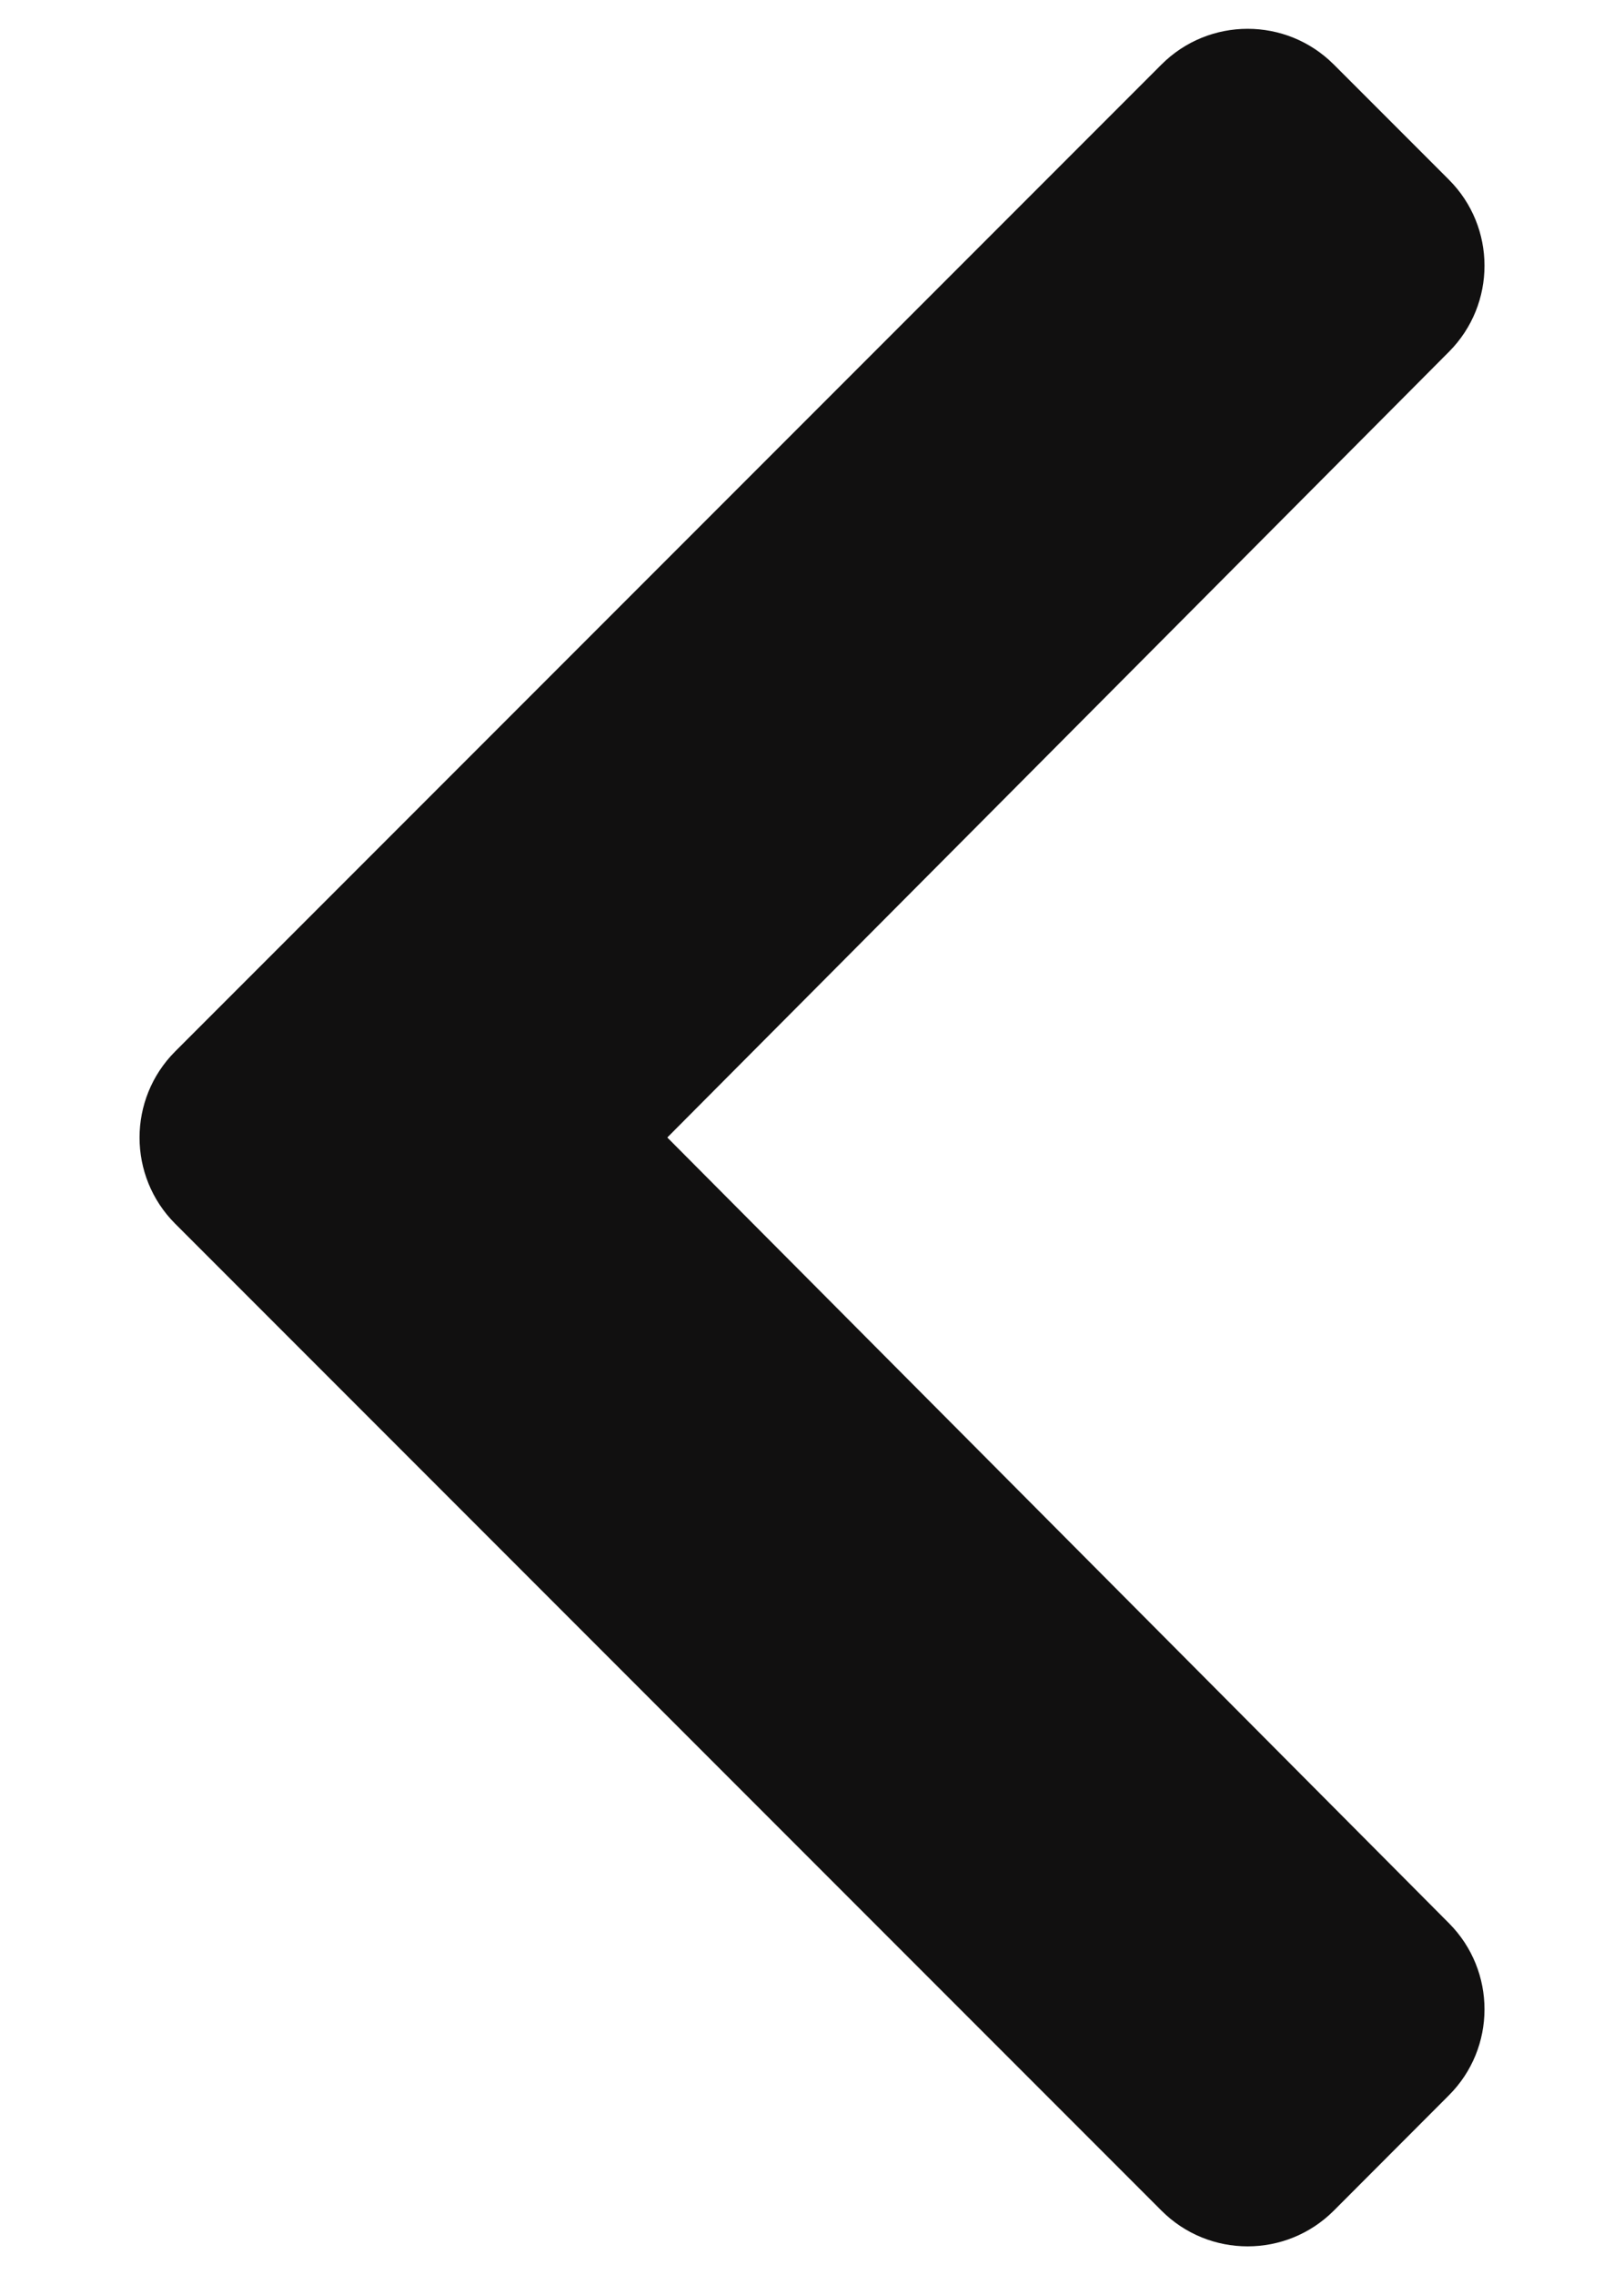<?xml version="1.0" encoding="UTF-8"?>
<svg width="10px" height="14px" viewBox="0 0 10 14" version="1.1" xmlns="http://www.w3.org/2000/svg" xmlns:xlink="http://www.w3.org/1999/xlink">
    <title>icon_chevron_down_black</title>
    <g id="Page-1" stroke="none" stroke-width="1" fill="none" fill-rule="evenodd">
        <g id="icon_chevron_down_black" transform="translate(5, 7) rotate(-270) translate(-5, -7) translate(-1.823, 2.859)" fill="#111010" fill-rule="nonzero">
            <path d="M6.293,8.062 C6.586,8.355 7.061,8.355 7.354,8.062 L13.427,1.989 C13.72,1.696 13.72,1.221 13.427,0.928 L12.718,0.22 C12.426,-0.073 11.952,-0.073 11.659,0.218 L6.823,5.032 L1.987,0.218 C1.694,-0.073 1.22,-0.073 0.928,0.22 L0.22,0.928 C-0.073,1.221 -0.073,1.696 0.22,1.989 L6.293,8.062 Z" id="Path"></path>
        </g>
    </g>
</svg>